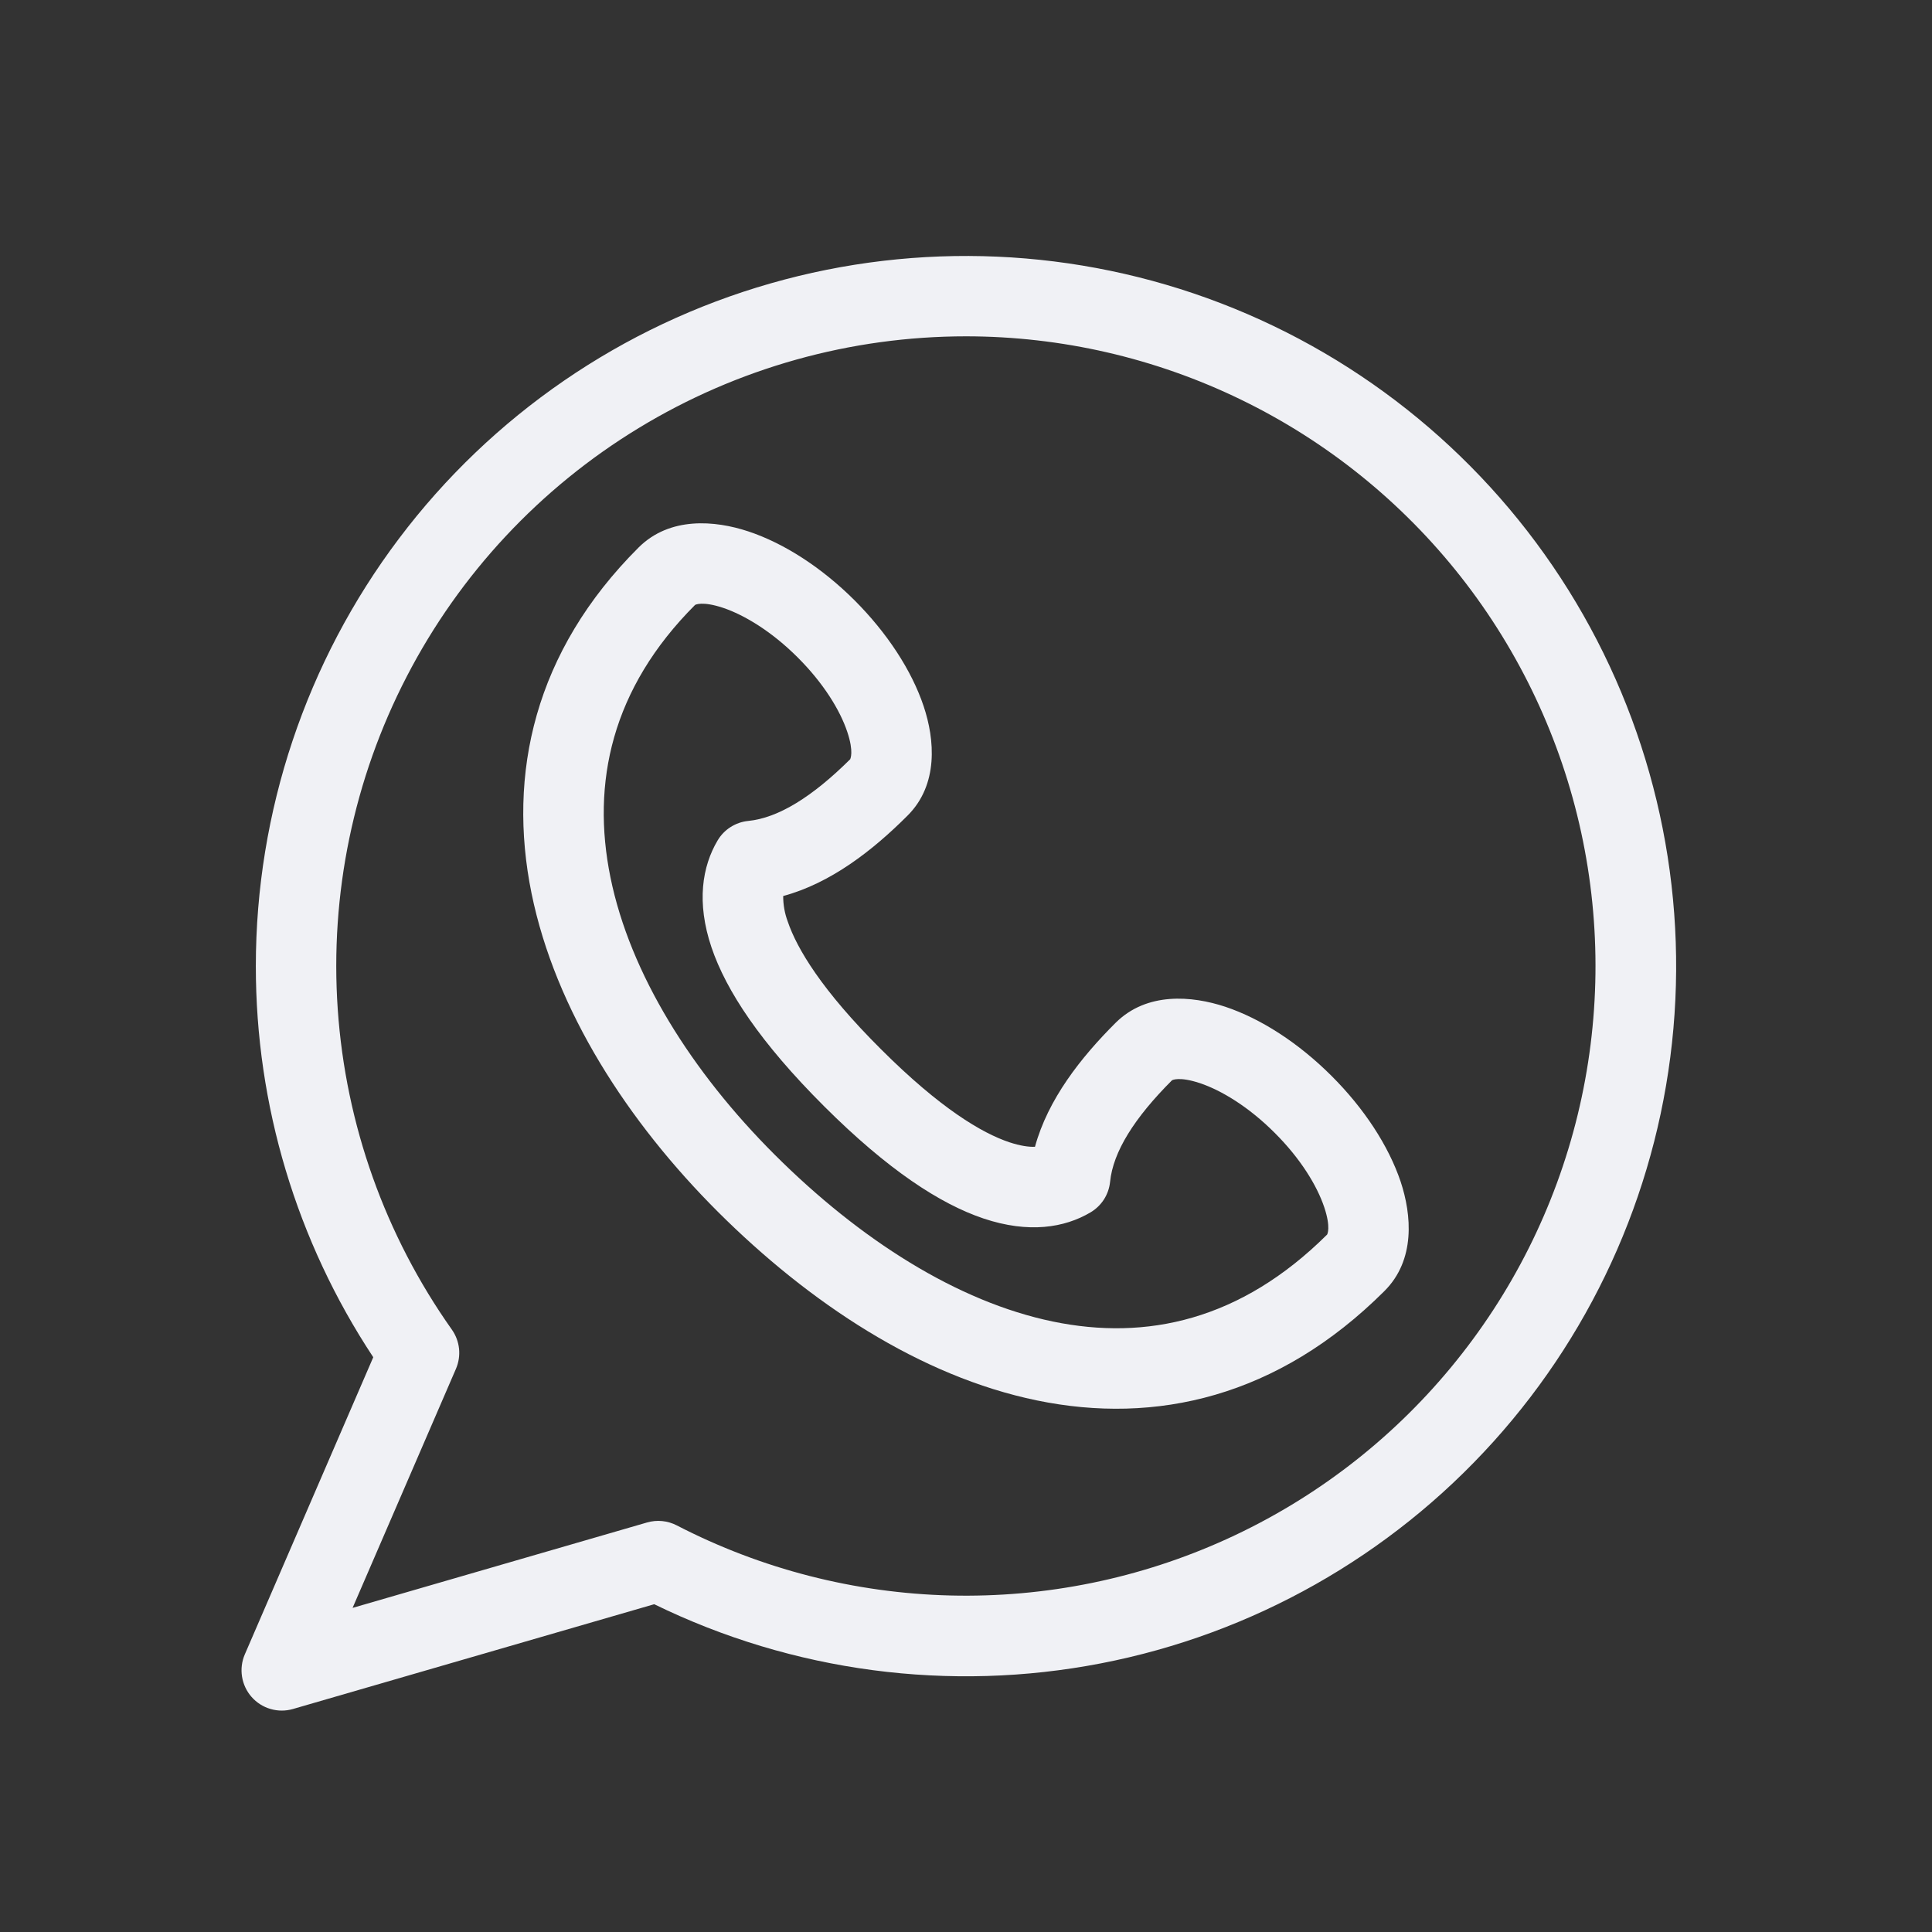 <?xml version="1.0" encoding="UTF-8"?> <svg xmlns="http://www.w3.org/2000/svg" width="50" height="50" viewBox="0 0 50 50" fill="none"><rect x="0" y="0" width="50" height="50" fill="#333333" stroke="none"/><path fill-rule="evenodd" clip-rule="evenodd" d="M17.99 15.654C15.823 17.821 15.302 20.265 15.798 22.704C16.306 25.202 17.902 27.742 20.056 29.89C22.25 32.077 24.771 33.69 27.252 34.202C29.665 34.7 32.106 34.177 34.346 31.95C34.35 31.942 34.448 31.769 34.271 31.242C34.083 30.681 33.654 29.979 32.985 29.314C32.319 28.648 31.613 28.219 31.052 28.031C30.51 27.852 30.337 27.956 30.333 27.956C29.354 28.935 28.806 29.81 28.729 30.585C28.712 30.748 28.658 30.904 28.57 31.042C28.481 31.179 28.362 31.294 28.221 31.377C27.552 31.773 26.625 31.927 25.454 31.535C24.327 31.156 22.977 30.275 21.329 28.631C19.679 26.985 18.794 25.642 18.413 24.517C18.019 23.348 18.175 22.421 18.571 21.752C18.654 21.611 18.769 21.492 18.906 21.405C19.044 21.317 19.2 21.262 19.363 21.246C20.142 21.169 21.025 20.621 22.004 19.648C22.004 19.637 22.104 19.467 21.927 18.939C21.74 18.379 21.31 17.677 20.642 17.012C19.975 16.346 19.269 15.917 18.708 15.729C18.167 15.55 17.994 15.654 17.99 15.654ZM19.365 13.752C20.294 14.06 21.267 14.69 22.115 15.535C22.96 16.381 23.594 17.35 23.904 18.277C24.192 19.137 24.294 20.306 23.485 21.11C22.583 22.012 21.5 22.856 20.269 23.189C20.268 23.415 20.308 23.639 20.387 23.85C20.623 24.546 21.262 25.623 22.8 27.154C24.335 28.688 25.417 29.325 26.117 29.56C26.406 29.656 26.623 29.685 26.785 29.679C27.121 28.45 27.969 27.371 28.871 26.471C29.679 25.667 30.846 25.769 31.708 26.054C32.635 26.363 33.608 26.994 34.456 27.84C35.304 28.685 35.935 29.652 36.248 30.579C36.533 31.439 36.638 32.608 35.827 33.414C33.075 36.158 29.913 36.879 26.831 36.242C23.812 35.619 20.946 33.719 18.585 31.367C16.246 29.033 14.373 26.144 13.756 23.119C13.129 20.035 13.825 16.863 16.527 14.169C17.335 13.364 18.504 13.467 19.365 13.752Z" fill="#F0F1F5"></path><path fill-rule="evenodd" clip-rule="evenodd" d="M25 8.704C22.012 8.704 19.081 9.525 16.529 11.078C13.976 12.63 11.899 14.855 10.526 17.509C9.152 20.162 8.535 23.142 8.741 26.123C8.947 29.104 9.968 31.971 11.694 34.41C11.797 34.556 11.861 34.726 11.88 34.904C11.898 35.081 11.871 35.261 11.8 35.425L9.125 41.612L16.744 39.402C17.001 39.327 17.277 39.354 17.515 39.477C19.706 40.61 22.127 41.23 24.594 41.291C27.06 41.352 29.508 40.852 31.754 39.828C33.999 38.805 35.982 37.286 37.554 35.384C39.127 33.483 40.247 31.249 40.83 28.852C41.413 26.454 41.444 23.956 40.921 21.544C40.398 19.133 39.334 16.872 37.81 14.932C36.285 12.992 34.34 11.423 32.121 10.345C29.902 9.266 27.467 8.705 25 8.704ZM6.621 25C6.622 21.009 7.922 17.126 10.325 13.939C12.727 10.752 16.102 8.433 19.94 7.335C23.777 6.236 27.867 6.416 31.593 7.847C35.319 9.279 38.477 11.885 40.591 15.271C42.704 18.657 43.658 22.639 43.308 26.615C42.959 30.591 41.324 34.345 38.651 37.309C35.979 40.274 32.414 42.288 28.495 43.047C24.577 43.806 20.517 43.269 16.931 41.517L7.581 44.229C7.392 44.284 7.19 44.284 7.001 44.228C6.811 44.173 6.642 44.065 6.511 43.917C6.381 43.769 6.295 43.587 6.264 43.392C6.233 43.198 6.257 42.998 6.335 42.817L9.66 35.125C7.675 32.122 6.618 28.6 6.621 25Z" fill="#F0F1F5"></path></svg> 